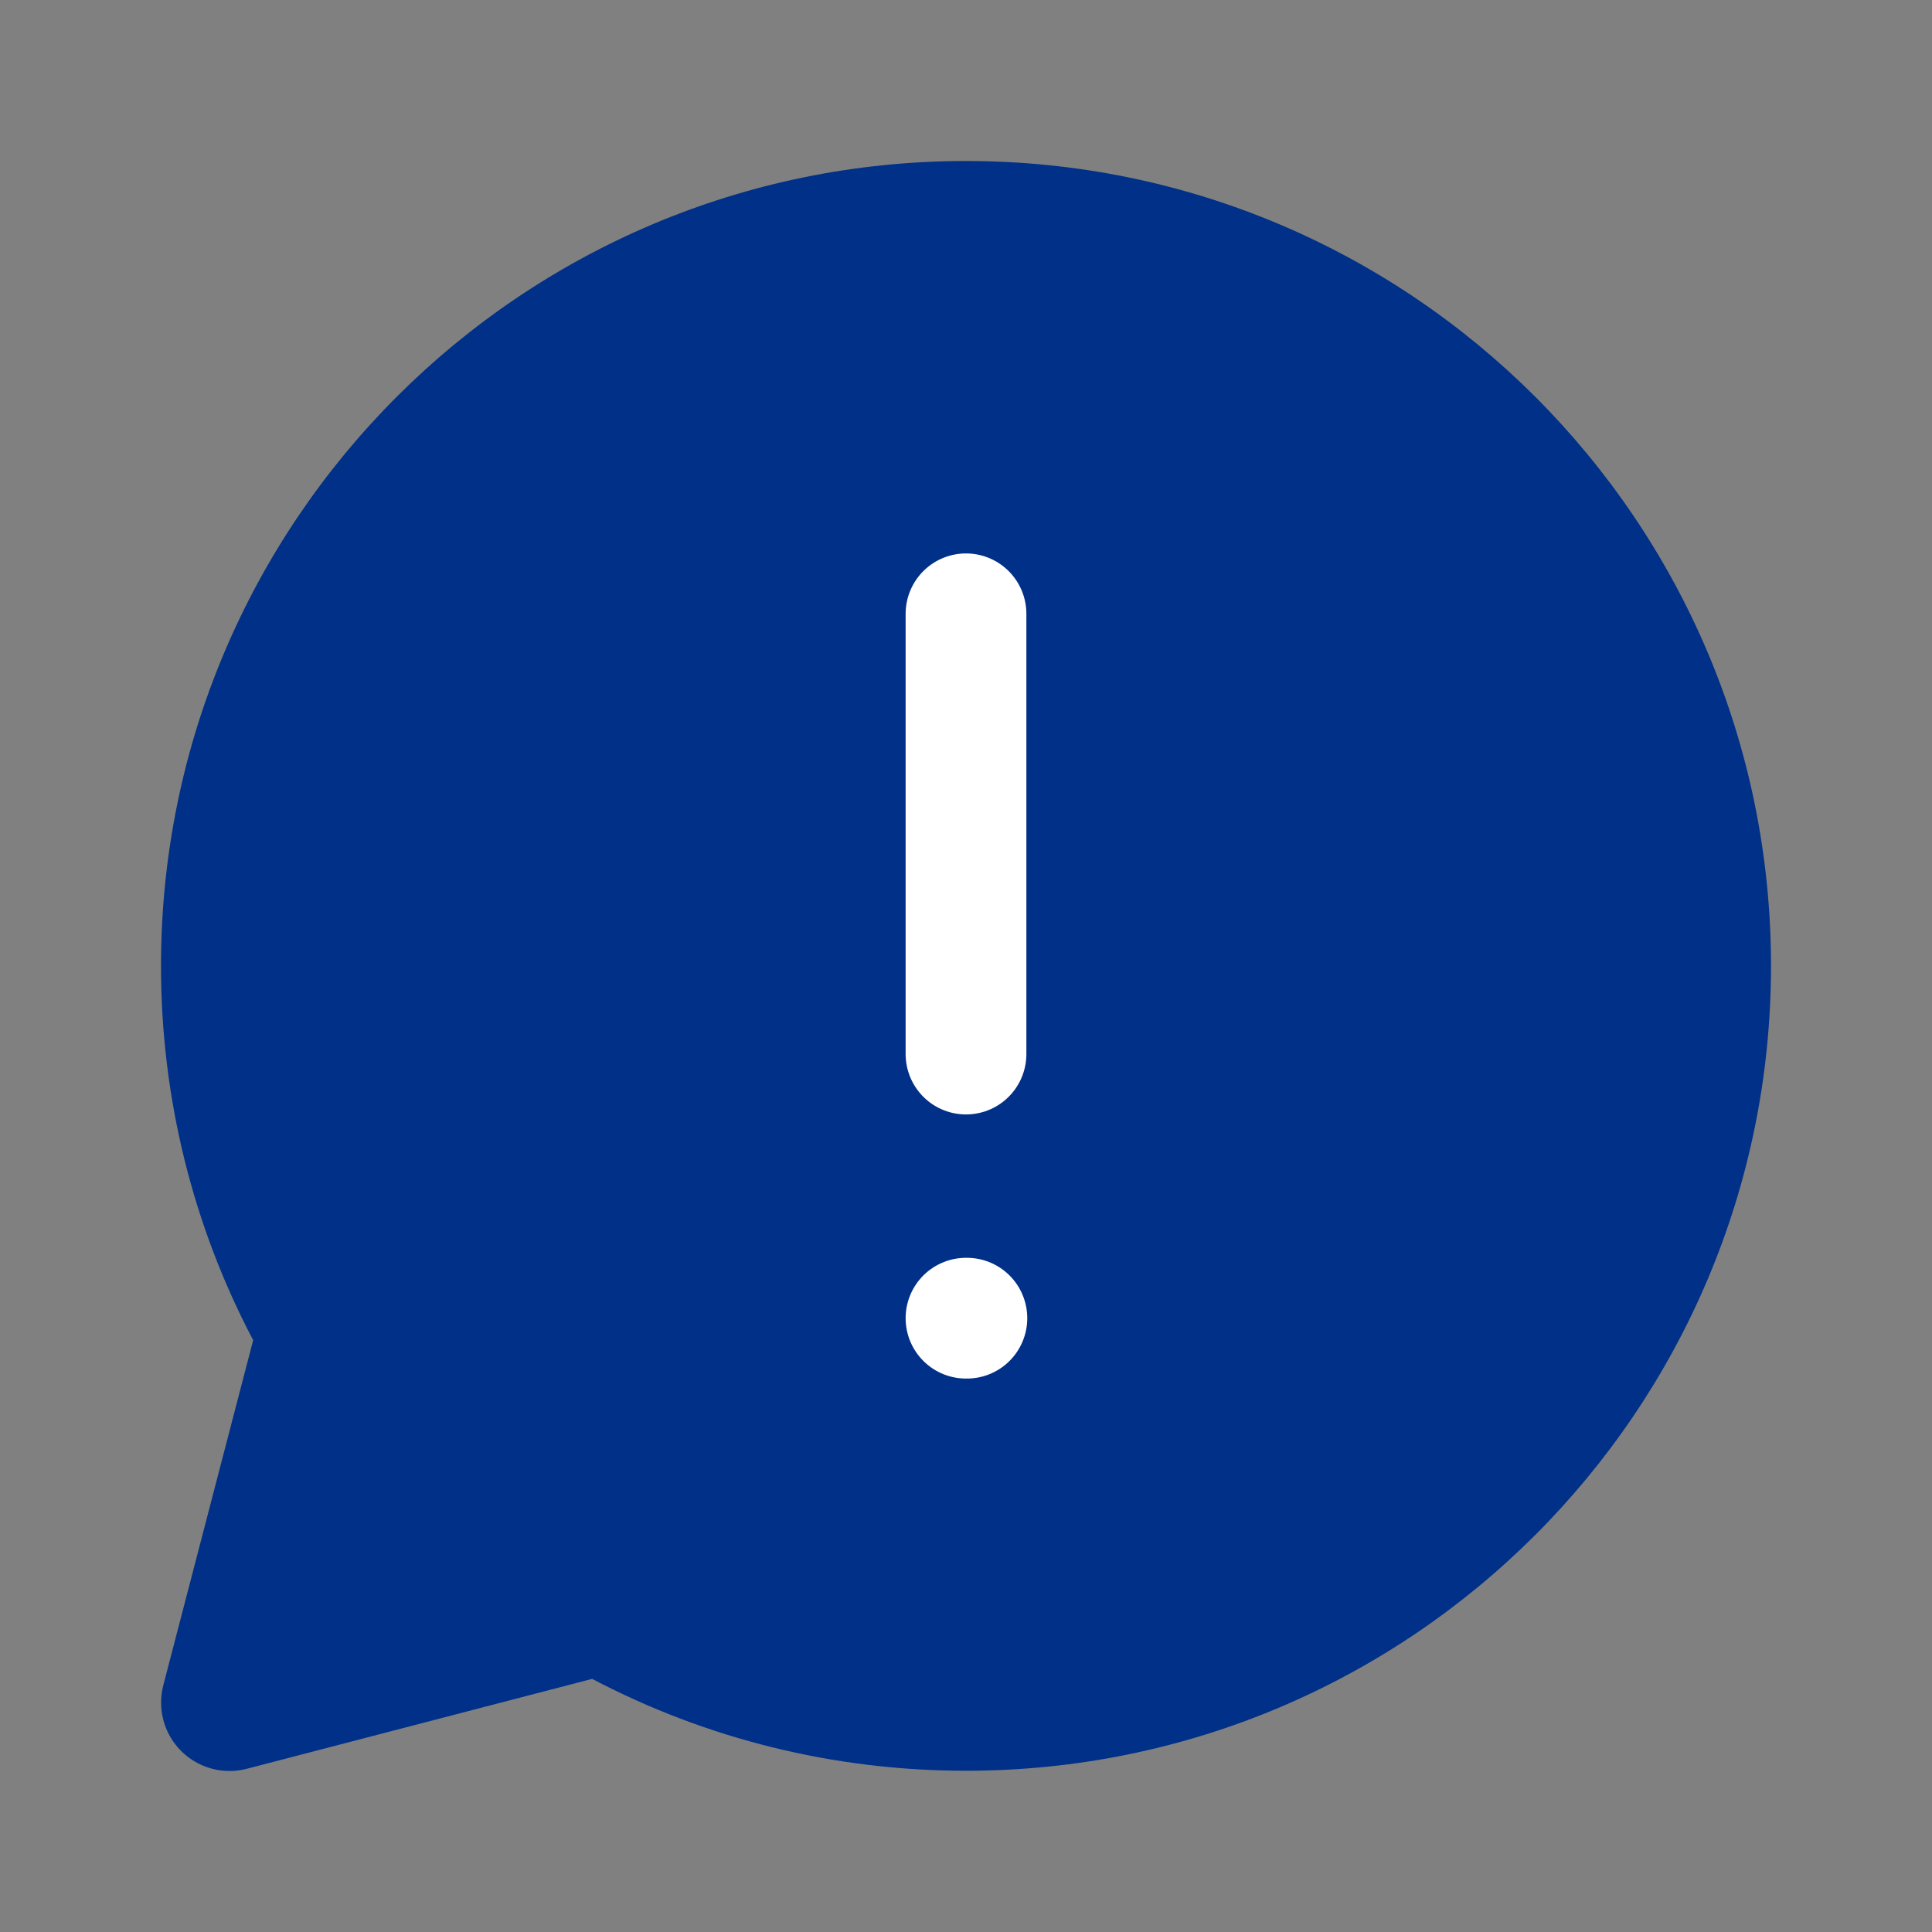 <?xml version="1.0" encoding="UTF-8"?> <svg xmlns="http://www.w3.org/2000/svg" width="48" height="48" viewBox="0 0 48 48" fill="none"><rect x="0" y="0" width="48" height="48" fill="#808080" stroke="none"/><path d="M44 23.997C44 12.953 35.046 4 24 4C12.954 4 4 12.953 4 23.997C4 27.282 4.794 30.455 6.29 33.296L4.057 41.872C3.984 42.152 3.984 42.447 4.057 42.728C4.294 43.637 5.222 44.181 6.131 43.945L14.712 41.711C17.55 43.202 20.719 43.994 24 43.994C35.046 43.994 44 35.041 44 23.997Z" fill="#003087"></path><path d="M24 15.25V26.188M24 32.75H24.022" stroke="white" stroke-width="3" stroke-linecap="round"></path></svg> 